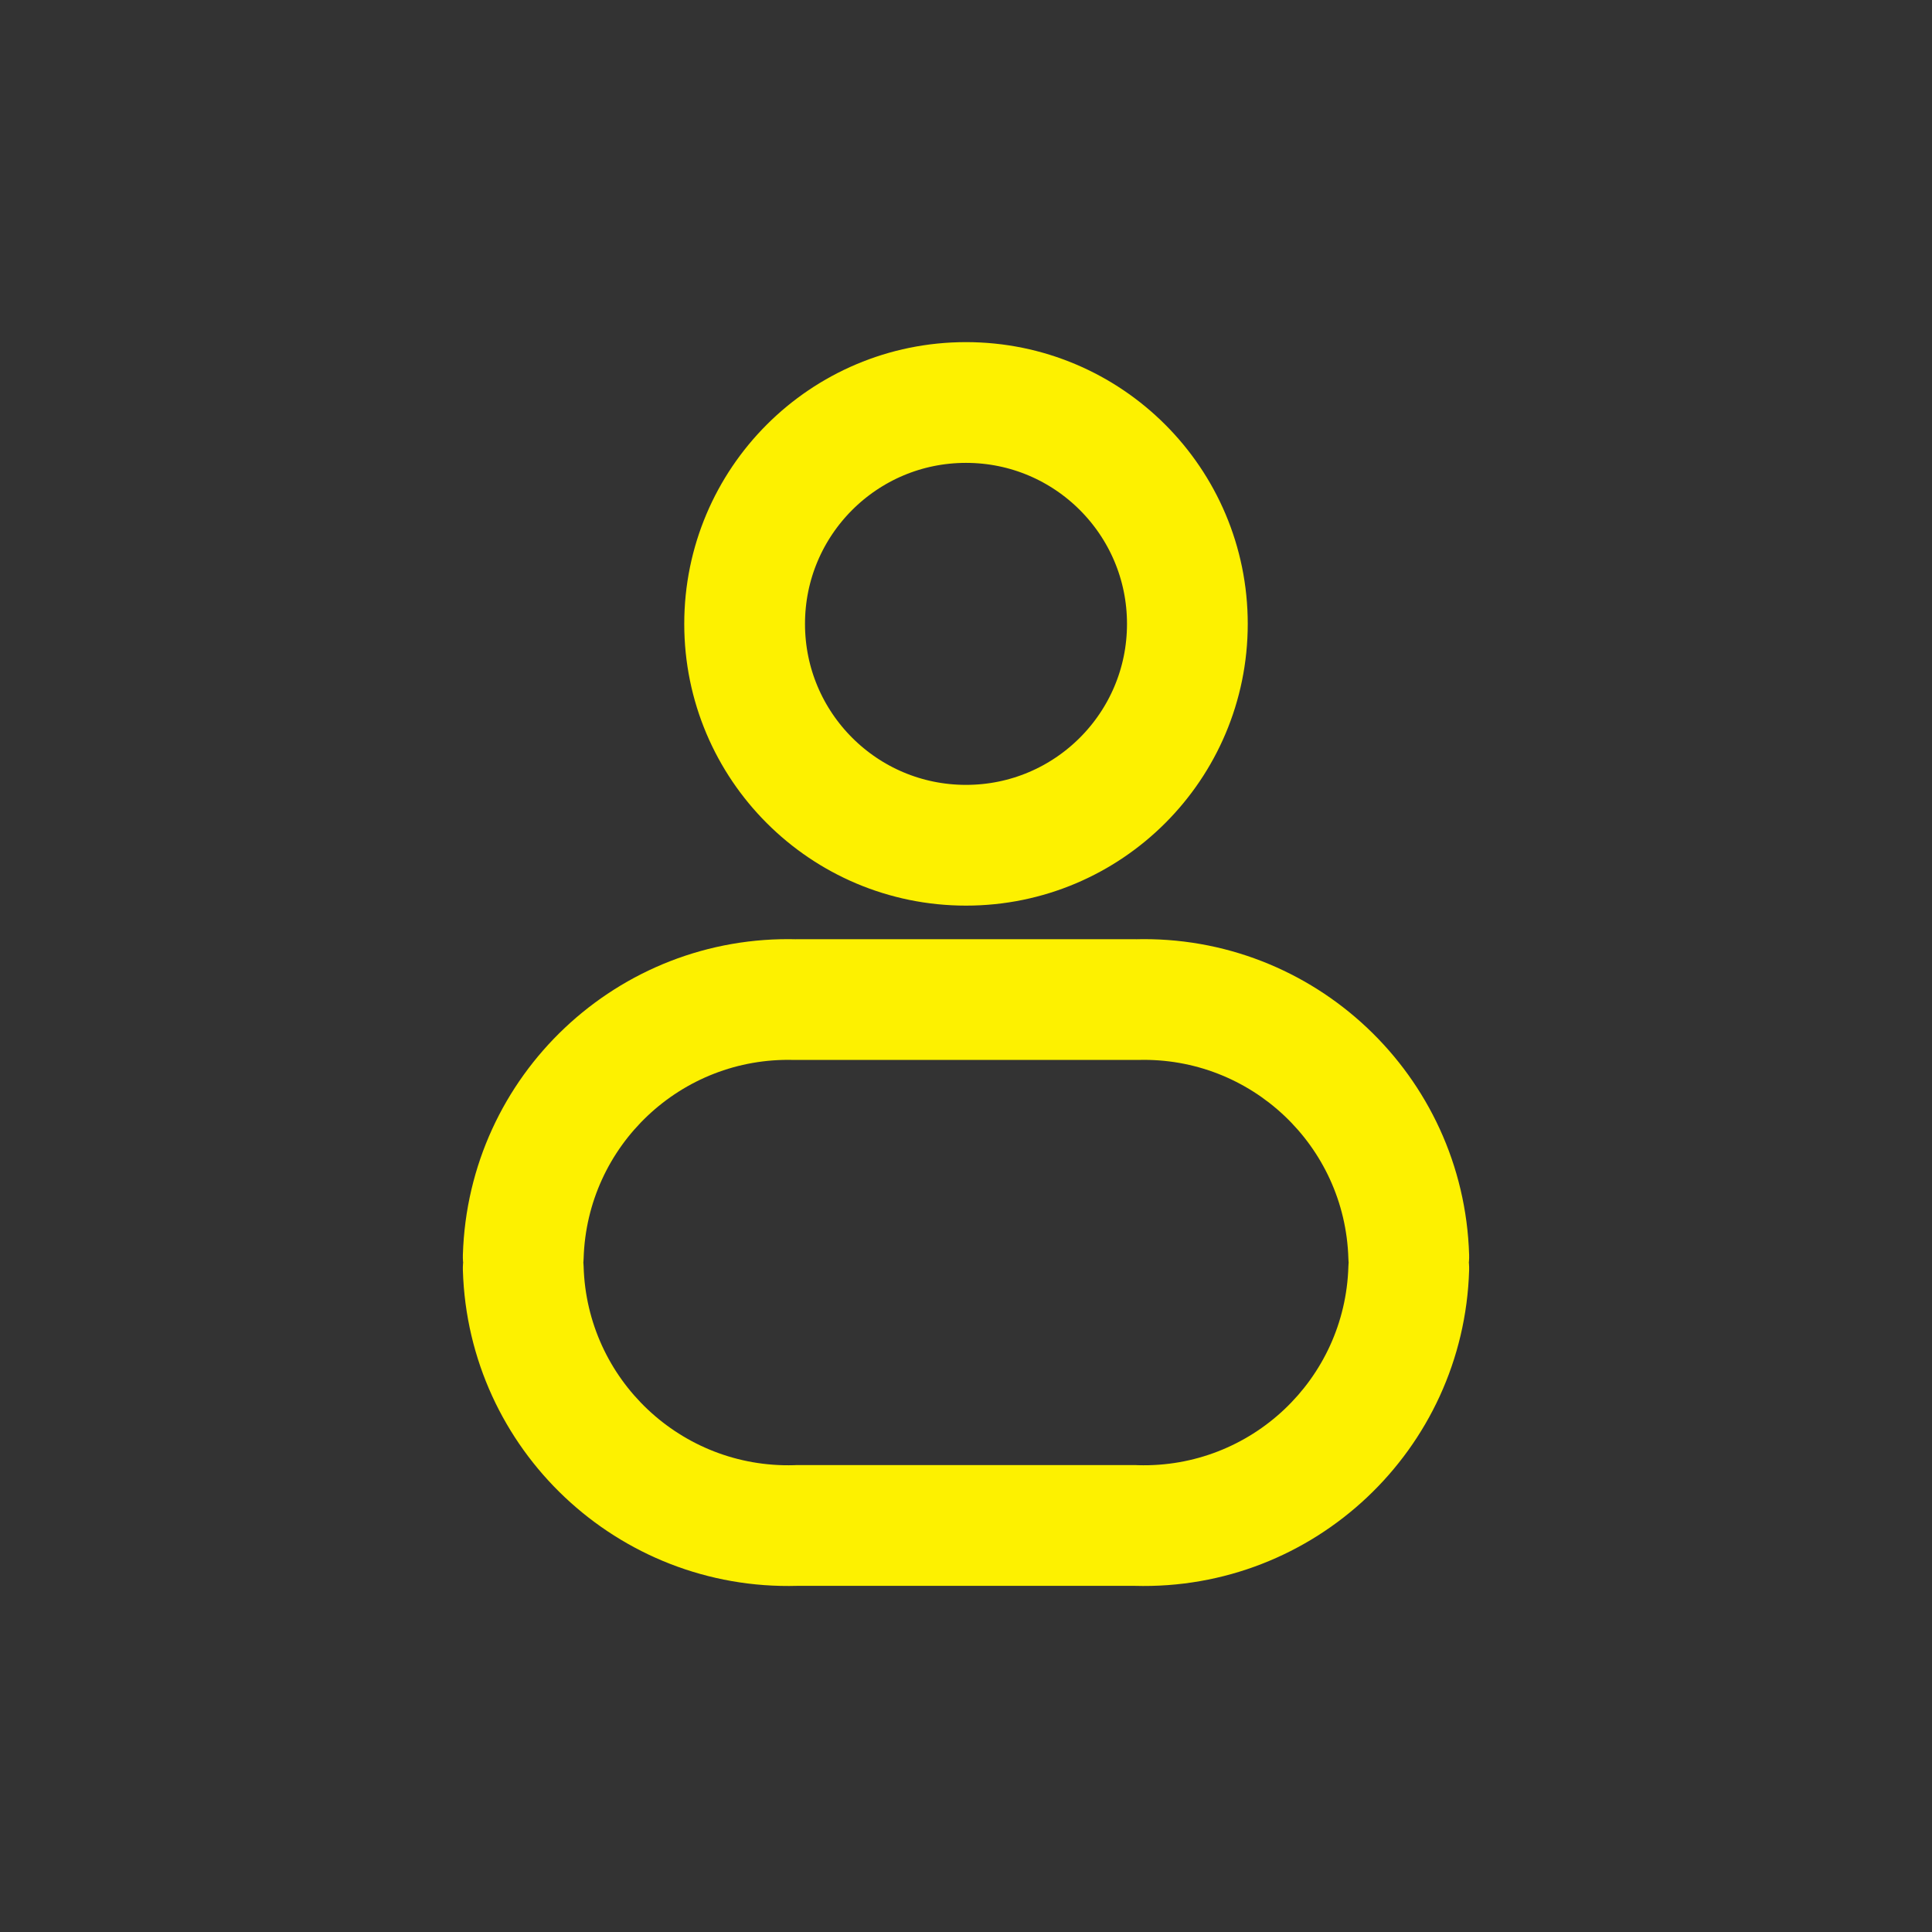 <svg width="24" height="24" viewBox="0 0 24 24" fill="none" xmlns="http://www.w3.org/2000/svg">
<rect x="0" y="0" width="24" height="24" fill="#333333" stroke="none"/>
<path fill-rule="evenodd" clip-rule="evenodd" d="M14.75 7.75C14.75 9.269 13.519 10.5 12 10.5C10.481 10.5 9.25 9.269 9.25 7.75C9.25 6.231 10.481 5 12 5C13.519 5 14.75 6.231 14.75 7.75Z" stroke="#FDF100" stroke-width="1.5" stroke-linecap="round" stroke-linejoin="round"/>
<path d="M7.25 15.734C7.237 15.32 6.892 14.994 6.478 15.007C6.064 15.019 5.738 15.365 5.75 15.779L7.25 15.734ZM9.885 18.95V18.2C9.878 18.2 9.871 18.201 9.864 18.201L9.885 18.95ZM14.115 18.95L14.136 18.201C14.129 18.201 14.122 18.2 14.115 18.2V18.95ZM18.25 15.779C18.262 15.365 17.936 15.019 17.522 15.007C17.108 14.994 16.763 15.32 16.75 15.734L18.25 15.779ZM16.75 15.634C16.763 16.048 17.108 16.373 17.522 16.361C17.936 16.349 18.262 16.003 18.25 15.589L16.75 15.634ZM14.115 12.417V13.167C14.122 13.167 14.129 13.167 14.136 13.167L14.115 12.417ZM9.885 12.417L9.864 13.167C9.871 13.167 9.878 13.167 9.885 13.167V12.417ZM5.75 15.589C5.738 16.003 6.064 16.349 6.478 16.361C6.892 16.373 7.237 16.048 7.25 15.634L5.75 15.589ZM5.75 15.779C5.816 18.009 7.676 19.763 9.906 19.7L9.864 18.201C8.461 18.241 7.291 17.137 7.25 15.734L5.75 15.779ZM9.885 19.7H14.115V18.2H9.885V19.7ZM14.094 19.7C16.324 19.763 18.183 18.009 18.25 15.779L16.75 15.734C16.709 17.137 15.539 18.241 14.136 18.201L14.094 19.7ZM18.25 15.589C18.183 13.359 16.324 11.604 14.094 11.668L14.136 13.167C15.539 13.127 16.709 14.231 16.75 15.634L18.25 15.589ZM14.115 11.667H9.885V13.167H14.115V11.667ZM9.906 11.668C7.676 11.604 5.816 13.359 5.75 15.589L7.25 15.634C7.291 14.231 8.461 13.127 9.864 13.167L9.906 11.668Z" fill="#FDF100"/>
</svg>
